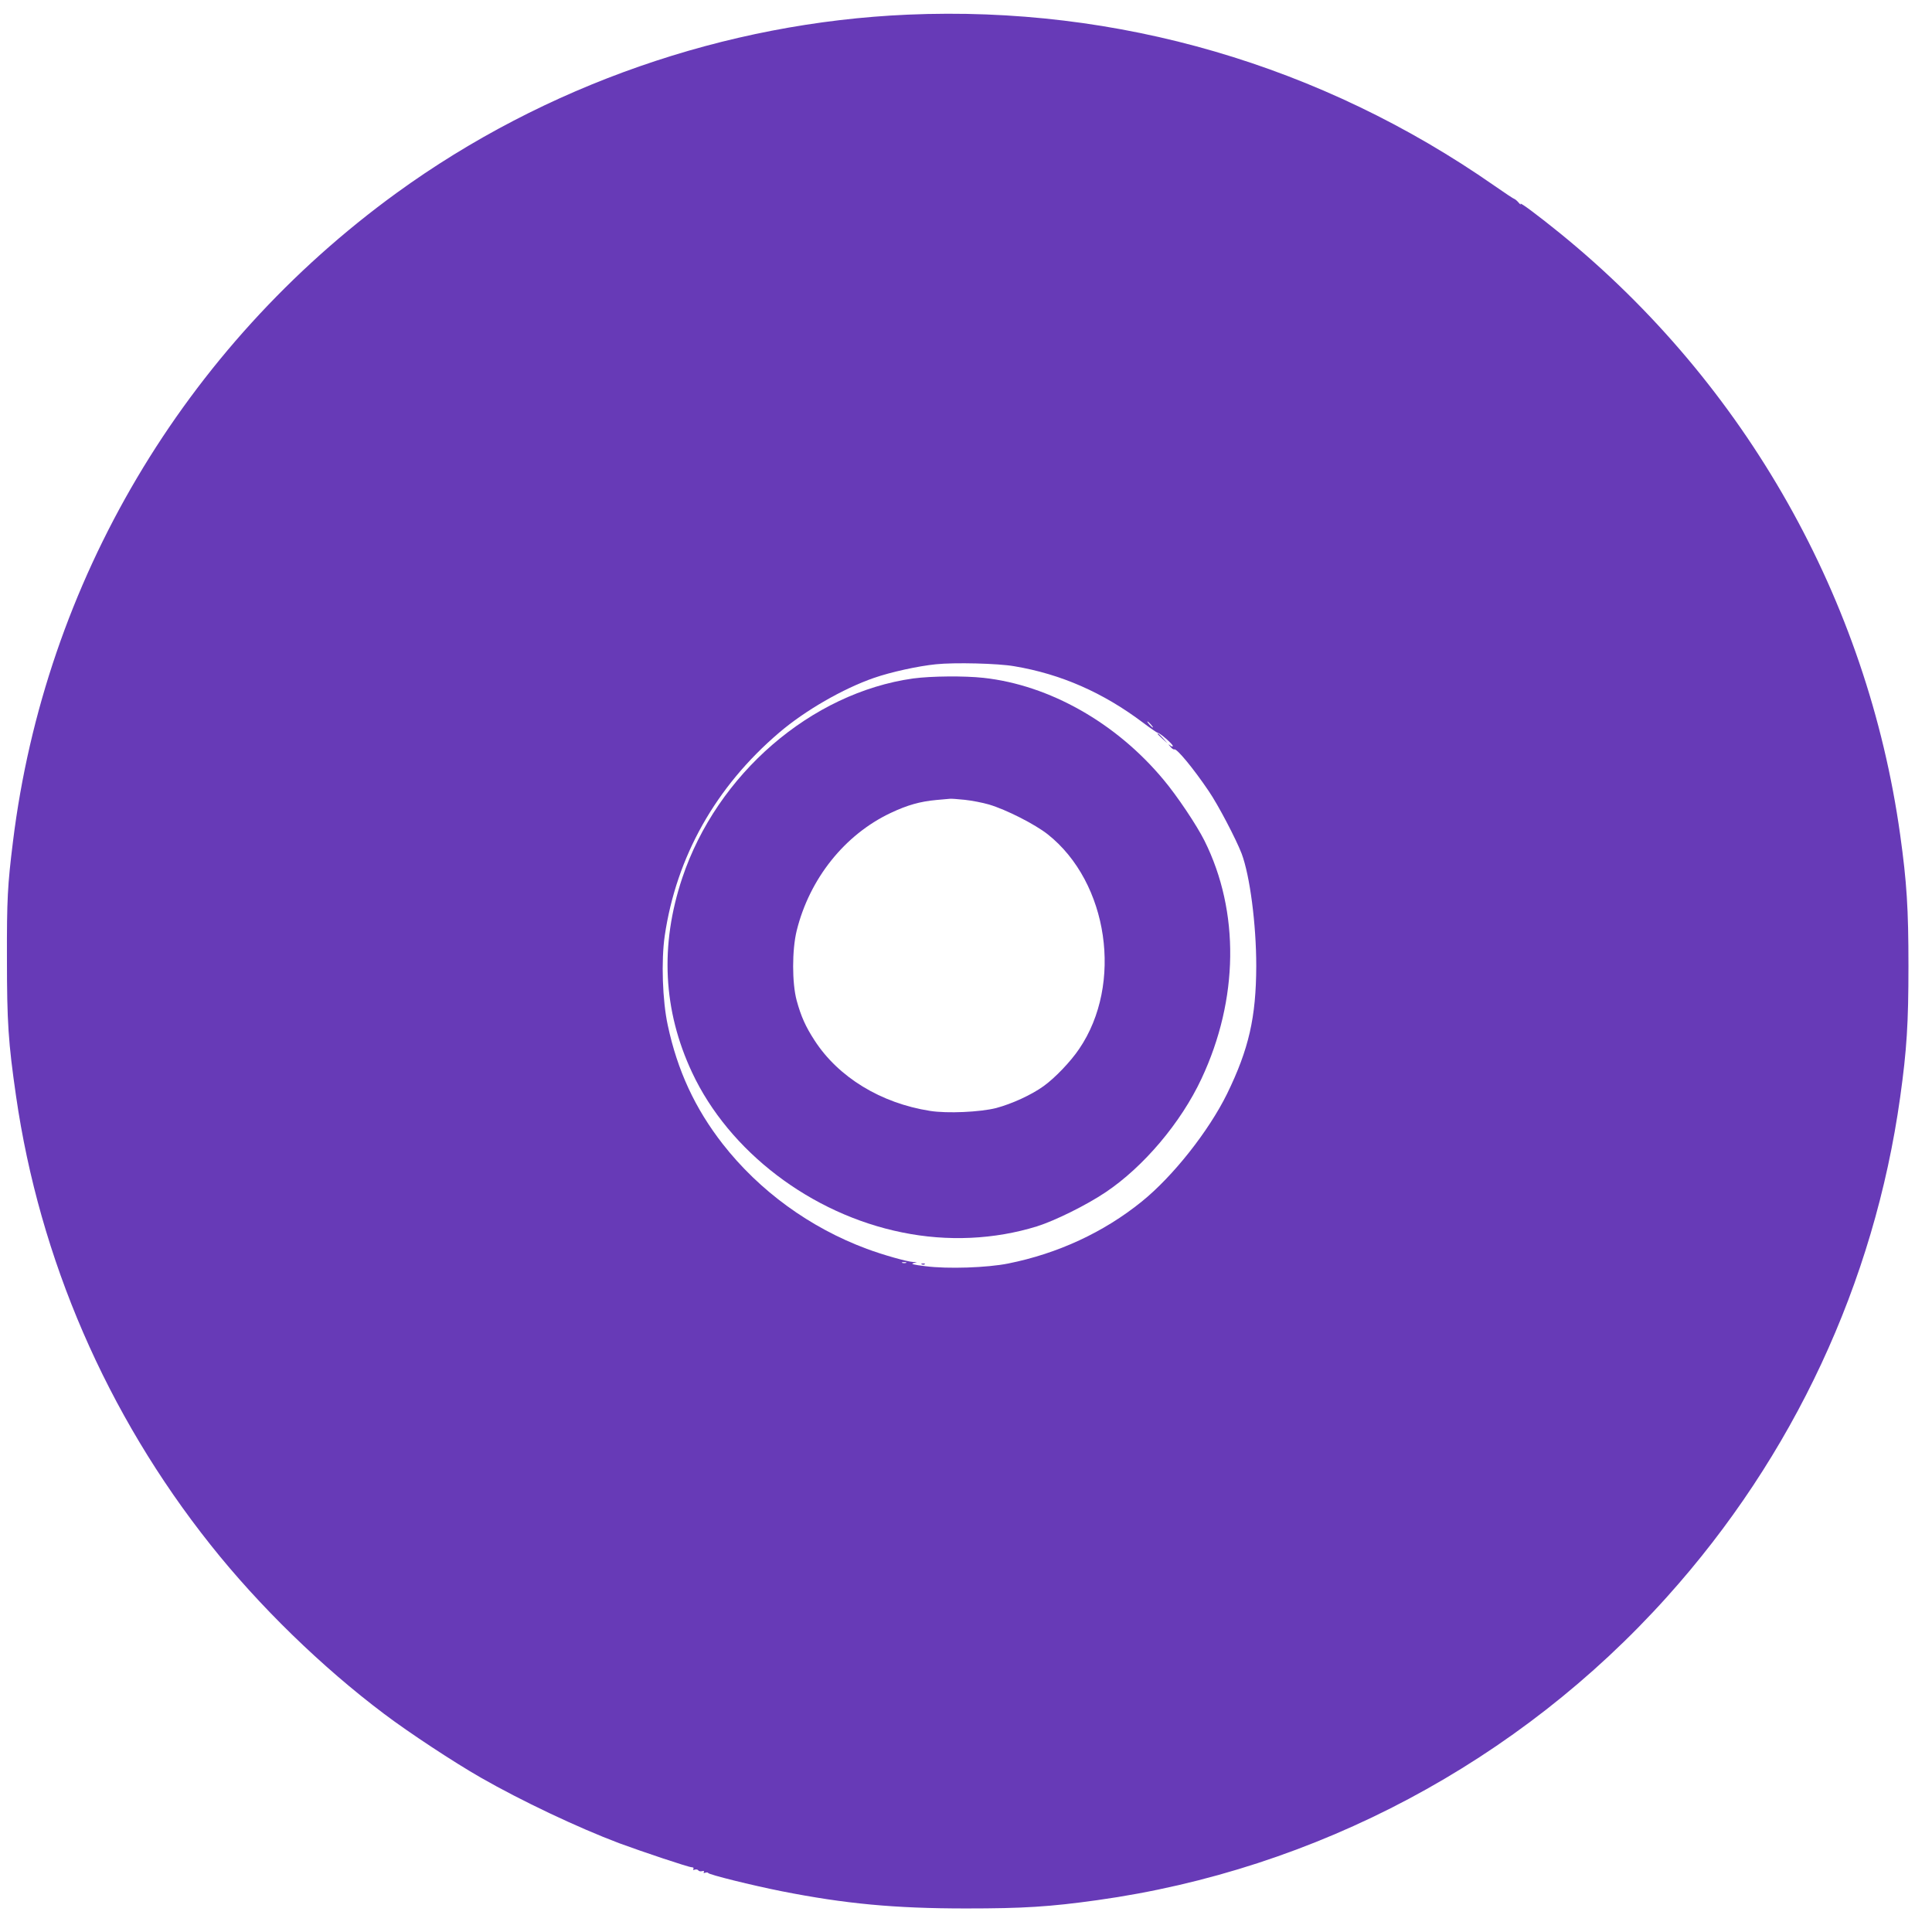 <?xml version="1.0" standalone="no"?>
<!DOCTYPE svg PUBLIC "-//W3C//DTD SVG 20010904//EN"
 "http://www.w3.org/TR/2001/REC-SVG-20010904/DTD/svg10.dtd">
<svg version="1.0" xmlns="http://www.w3.org/2000/svg"
 width="1280pt" height="1280pt" viewBox="0 0 1280 1280"
 preserveAspectRatio="xMidYMid meet">
<g transform="translate(0,1280) scale(0.1,-0.1)"
fill="#673ab7" stroke="none">
<path d="M6015 12703 c-1208 -52 -2406 -469 -3387 -1181 -1410 -1024 -2330
-2578 -2542 -4297 -36 -289 -41 -386 -40 -775 0 -422 9 -557 60 -910 156
-1081 601 -2110 1289 -2975 323 -407 738 -810 1150 -1120 167 -126 462 -320
640 -422 269 -154 642 -331 918 -435 149 -55 462 -160 480 -159 10 0 15 -5 11
-11 -5 -7 -1 -9 9 -5 9 3 19 1 23 -4 3 -6 15 -9 25 -6 12 3 17 1 12 -6 -4 -6
0 -8 10 -4 9 3 17 2 19 -2 4 -11 291 -82 487 -121 420 -83 747 -114 1221 -114
380 0 555 11 870 55 1450 202 2793 917 3774 2009 838 932 1373 2080 1545 3310
44 315 55 490 55 870 0 380 -11 555 -55 870 -217 1556 -1023 2983 -2249 3981
-149 121 -275 215 -266 198 4 -8 -2 -4 -13 9 -11 13 -24 23 -28 24 -4 0 -64
40 -133 88 -1146 799 -2495 1193 -3885 1133z m705 -4317 c310 -52 589 -175
853 -374 49 -37 93 -67 97 -67 14 0 100 -75 100 -87 0 -6 -7 -5 -17 3 -15 11
-15 10 1 -8 10 -13 22 -20 26 -18 15 9 126 -125 228 -276 63 -92 181 -318 218
-414 55 -146 97 -469 97 -745 -1 -340 -49 -550 -193 -846 -122 -248 -358 -547
-566 -715 -251 -203 -555 -344 -884 -410 -139 -28 -402 -37 -548 -18 -76 9
-100 15 -82 20 l25 7 -25 1 c-40 2 -200 47 -307 87 -377 140 -712 384 -955
695 -183 235 -300 486 -364 787 -35 161 -44 427 -20 592 77 524 338 988 758
1346 172 147 424 292 629 363 113 39 291 78 409 90 124 13 412 6 520 -13z
m905 -386 c10 -11 16 -20 13 -20 -3 0 -13 9 -23 20 -10 11 -16 20 -13 20 3 0
13 -9 23 -20z m-1622 -3567 c-7 -2 -19 -2 -25 0 -7 3 -2 5 12 5 14 0 19 -2 13
-5z"/>
<path d="M6050 8305 c-676 -95 -1300 -634 -1530 -1322 -149 -446 -127 -878 65
-1288 245 -524 788 -938 1391 -1060 302 -62 613 -47 894 40 120 38 327 140
455 226 251 168 499 461 635 752 247 526 254 1108 20 1577 -52 104 -182 298
-272 405 -313 376 -755 626 -1191 674 -127 14 -348 12 -467 -4z m342 -804 c47
-5 119 -19 160 -31 115 -34 305 -131 390 -198 402 -319 500 -992 208 -1421
-57 -85 -162 -194 -236 -247 -82 -59 -210 -117 -314 -145 -106 -27 -325 -37
-438 -19 -326 51 -608 223 -766 468 -59 91 -89 158 -118 264 -31 116 -31 333
0 461 85 345 318 637 623 781 110 52 194 76 304 86 44 4 85 8 90 8 6 1 49 -2
97 -7z"/>
<path d="M7670 7937 c0 -2 15 -16 33 -33 l32 -29 -29 33 c-28 30 -36 37 -36
29z"/>
<path d="M6108 4423 c7 -3 16 -2 19 1 4 3 -2 6 -13 5 -11 0 -14 -3 -6 -6z"/>
</g>
</svg>
